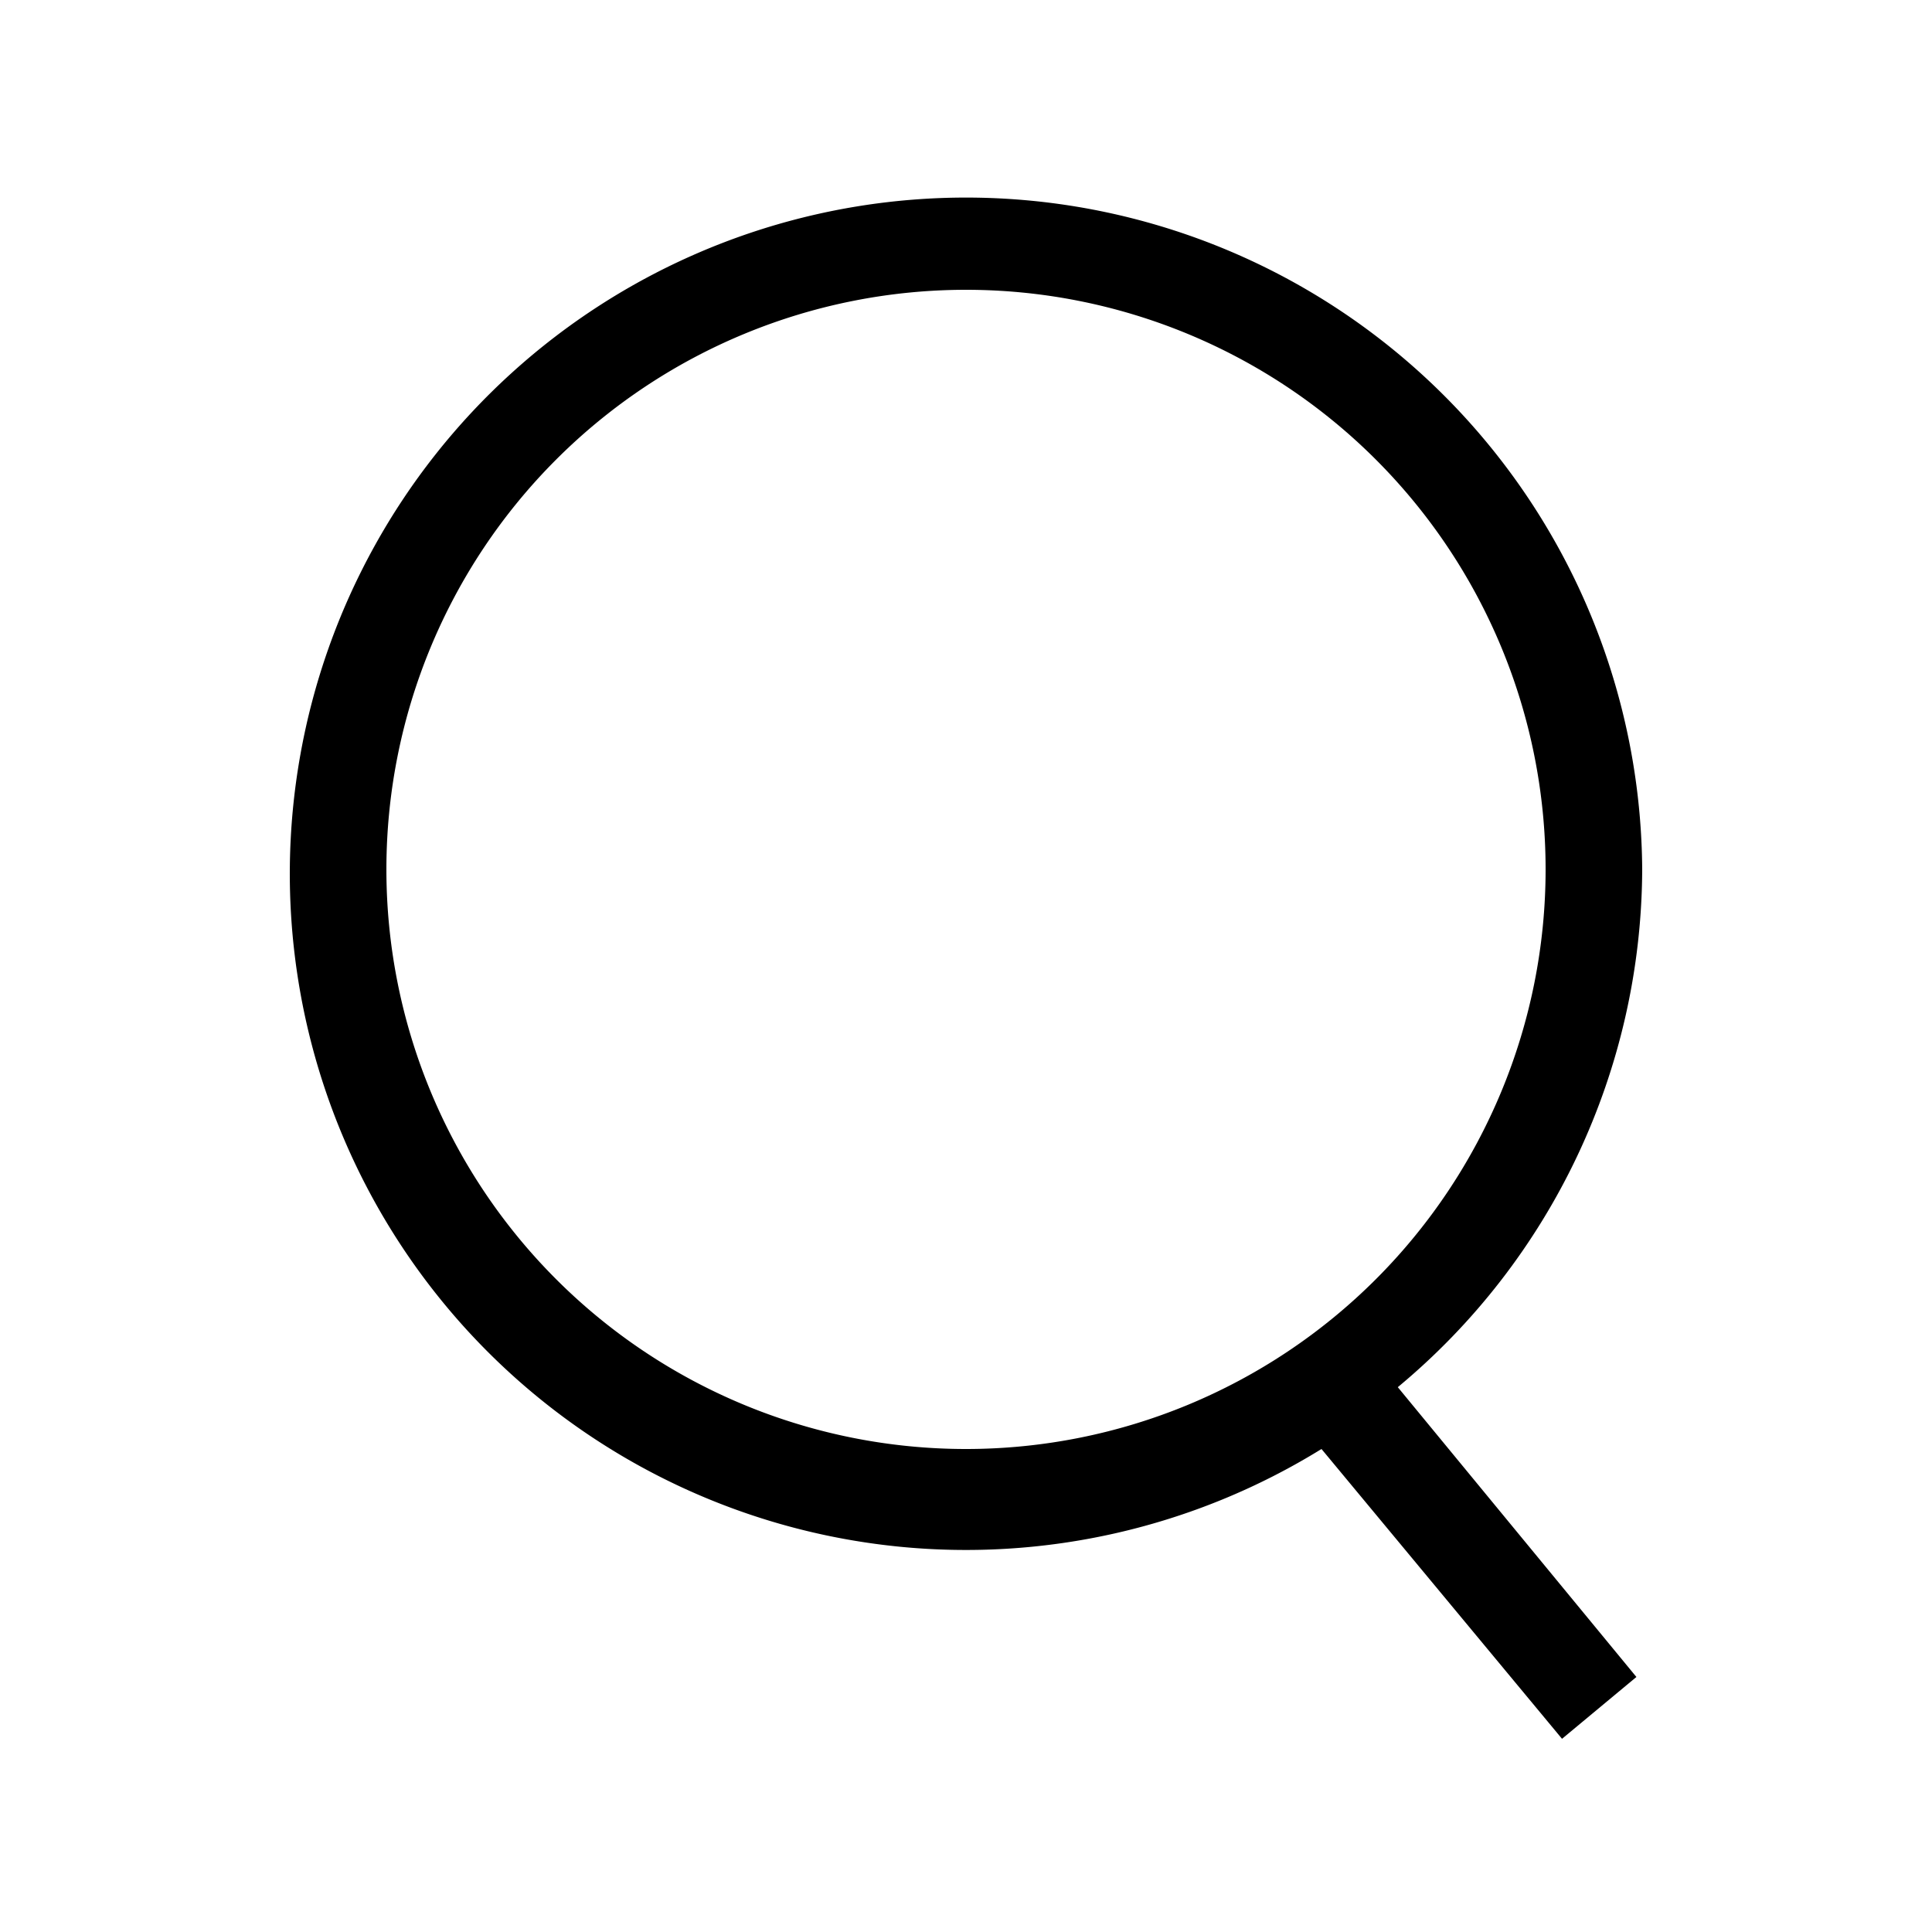 <svg id="ready" xmlns="http://www.w3.org/2000/svg" viewBox="0 0 20 20"><title>Megaicons_work_16_1.8_cp</title><path d="M17,9a7,7,0,1,0-3.32,6L16.17,18l.77-.64-2.47-3A7,7,0,0,0,17,9ZM4,9a6,6,0,1,1,6,6A6,6,0,0,1,4,9Z"/></svg>